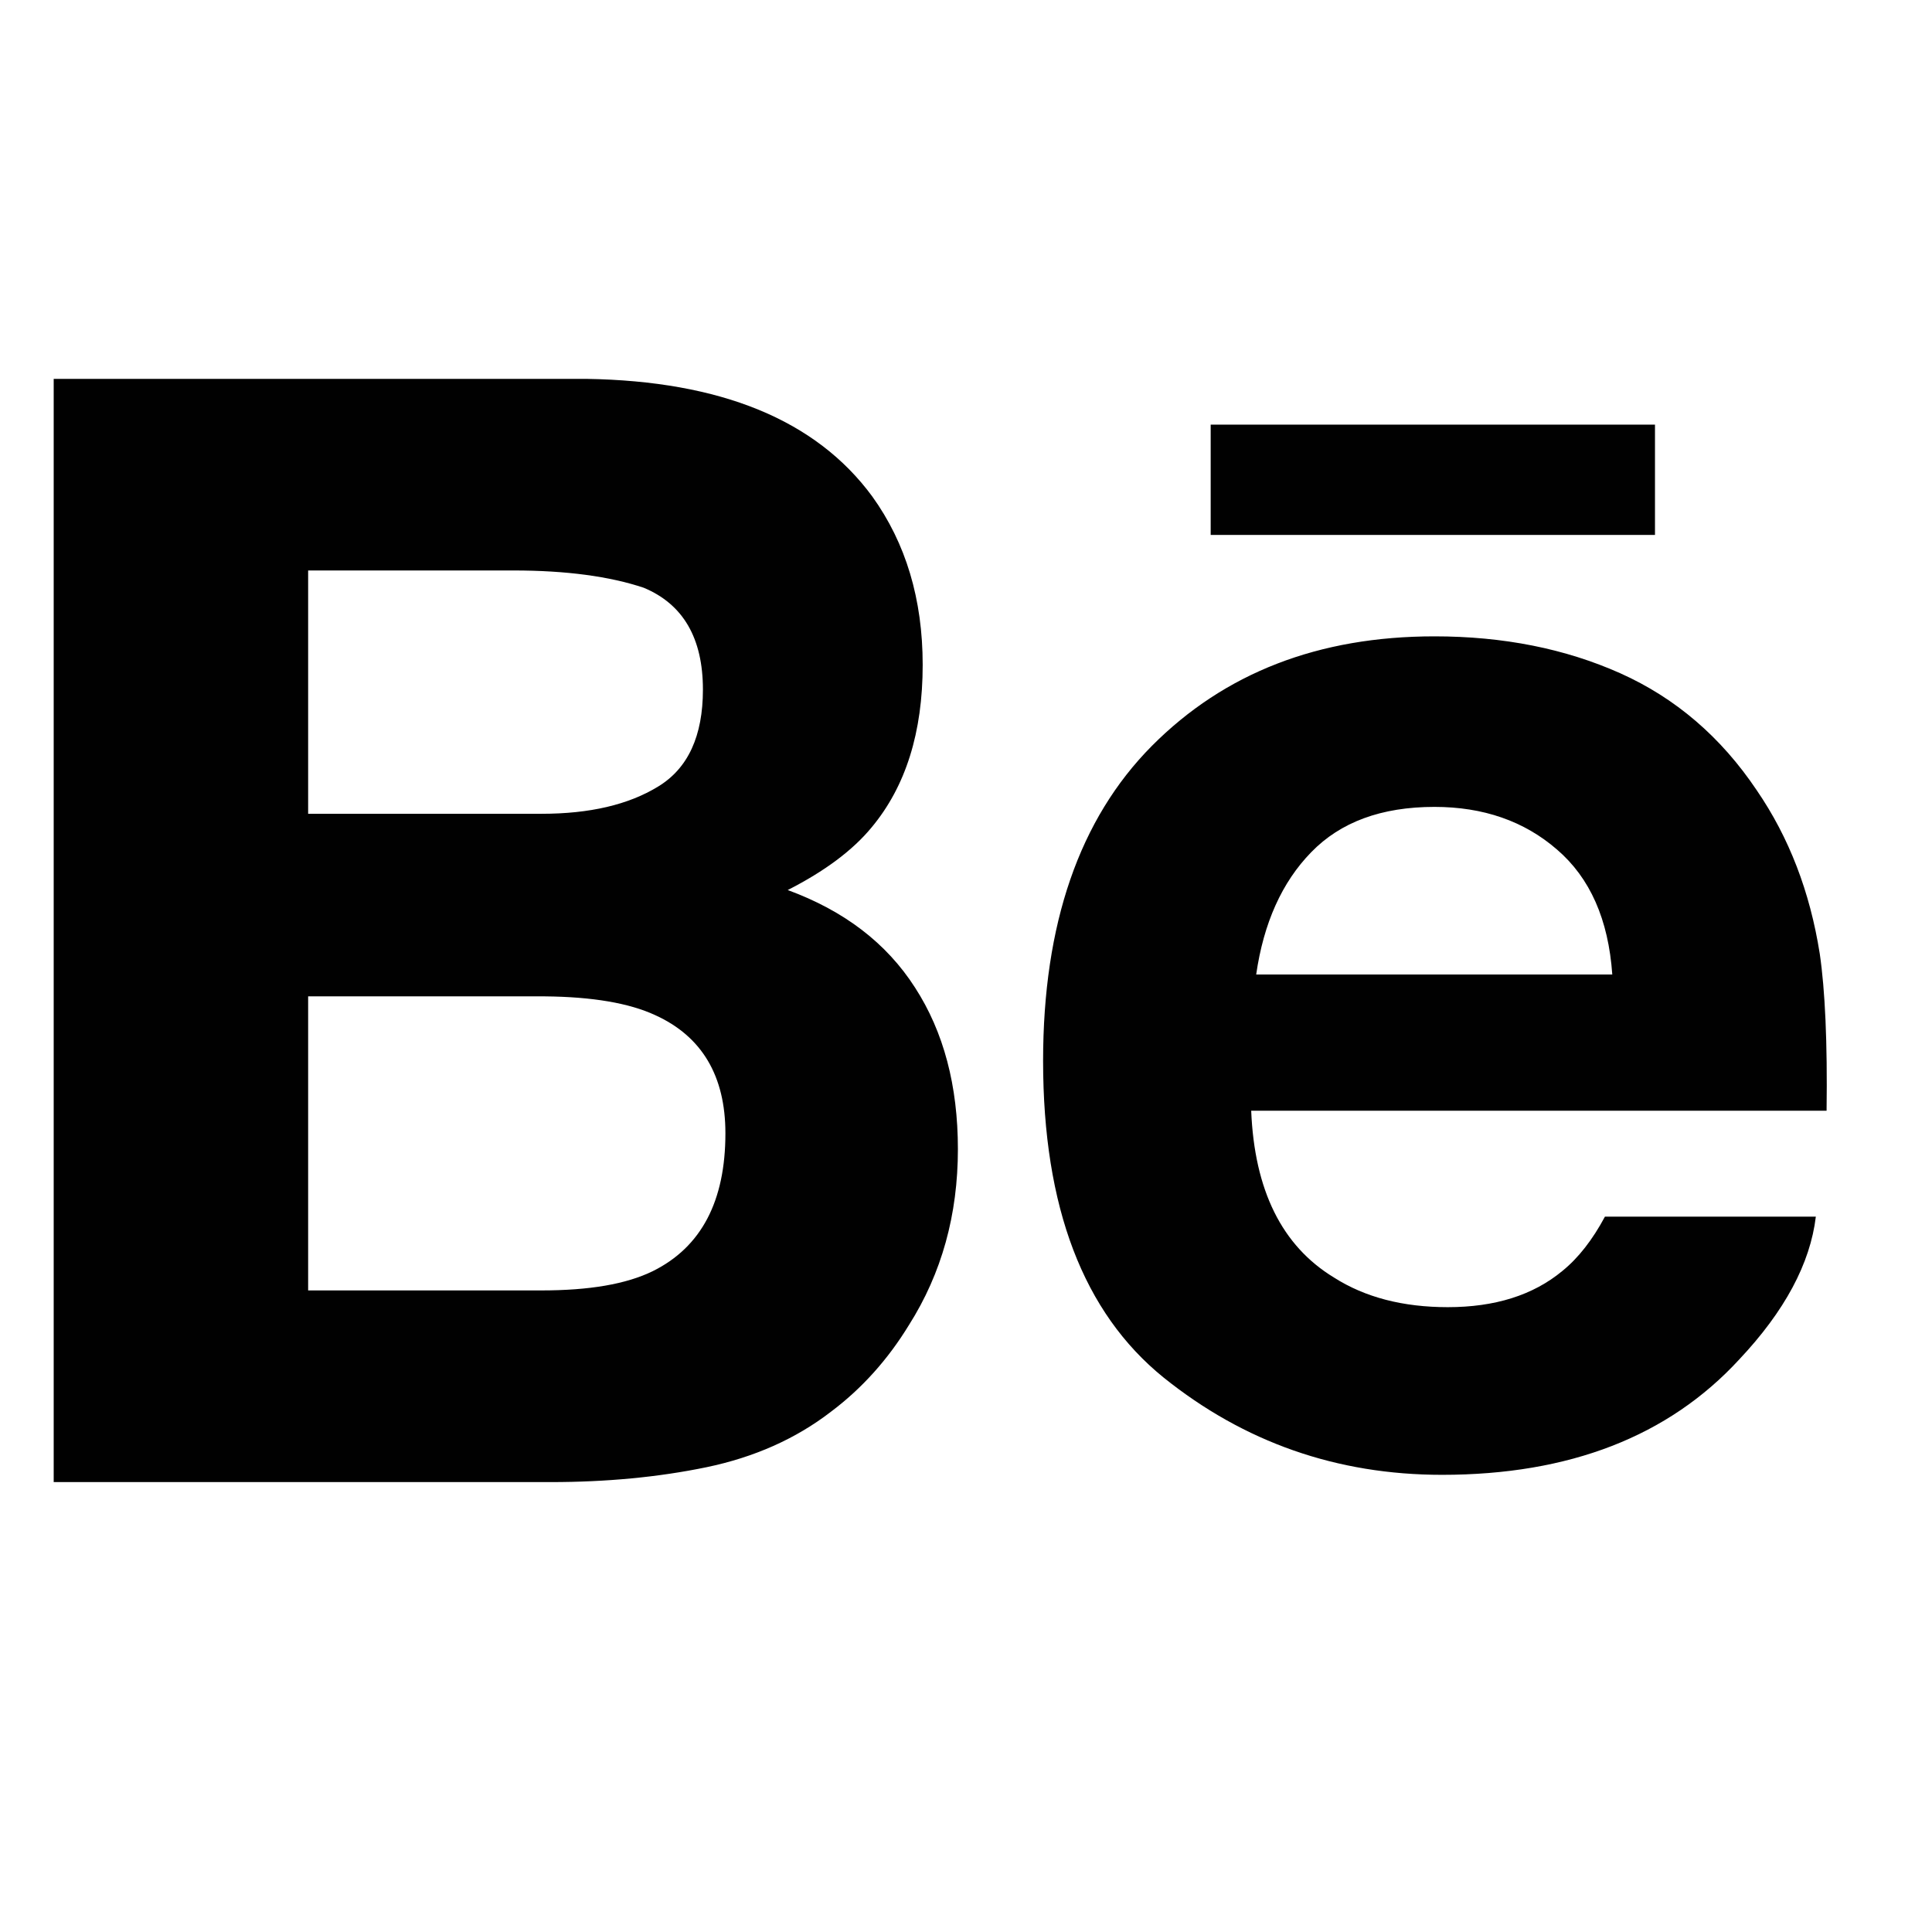 <?xml version="1.0" encoding="utf-8"?>
<!-- Generator: Adobe Illustrator 16.0.4, SVG Export Plug-In . SVG Version: 6.00 Build 0)  -->
<!DOCTYPE svg PUBLIC "-//W3C//DTD SVG 1.1//EN" "http://www.w3.org/Graphics/SVG/1.1/DTD/svg11.dtd">
<svg version="1.1" id="Layer_1" xmlns="http://www.w3.org/2000/svg" xmlns:xlink="http://www.w3.org/1999/xlink" x="0px" y="0px"
	 width="25.512px" height="25.512px" viewBox="0 0 25.512 25.512" enable-background="new 0 0 25.512 25.512" xml:space="preserve">
<path id="Behance_1_" fill="#010101" d="M21.854,7.064h-5.867V5.607h5.867V7.064z M12.083,13.041
	c0.379,0.586,0.566,1.297,0.566,2.133c0,0.865-0.213,1.639-0.647,2.324c-0.277,0.453-0.619,0.836-1.031,1.145
	C10.508,19,9.958,19.244,9.327,19.375c-0.634,0.131-1.319,0.196-2.058,0.196H0.709V5.003h7.035c1.773,0.028,3.031,0.542,3.773,1.551
	c0.446,0.619,0.667,1.361,0.667,2.225c0,0.891-0.223,1.604-0.673,2.145c-0.25,0.304-0.62,0.58-1.109,0.829
	C11.143,12.025,11.705,12.451,12.083,13.041z M4.069,10.746h3.083c0.633,0,1.146-0.119,1.539-0.36
	c0.395-0.24,0.591-0.668,0.591-1.28c0-0.679-0.261-1.128-0.782-1.345C8.051,7.611,7.478,7.533,6.781,7.533H4.069V10.746z
	 M9.579,14.965c0-0.757-0.31-1.28-0.927-1.56c-0.345-0.16-0.832-0.242-1.456-0.248H4.069v3.883h3.079
	c0.632,0,1.121-0.082,1.475-0.256C9.26,16.467,9.579,15.863,9.579,14.965z M24.03,12.595c0.07,0.477,0.102,1.168,0.09,2.072h-7.598
	c0.043,1.049,0.404,1.783,1.092,2.202c0.412,0.263,0.914,0.392,1.504,0.392c0.619,0,1.125-0.156,1.514-0.479
	c0.211-0.171,0.398-0.412,0.561-0.716h2.785c-0.074,0.618-0.41,1.247-1.012,1.886c-0.934,1.015-2.242,1.523-3.924,1.523
	c-1.389,0-2.613-0.43-3.676-1.284c-1.061-0.858-1.592-2.25-1.592-4.181c0-1.81,0.479-3.195,1.436-4.16
	c0.961-0.966,2.203-1.447,3.732-1.447c0.908,0,1.725,0.162,2.455,0.488c0.727,0.326,1.328,0.84,1.801,1.545
	C23.625,11.059,23.901,11.777,24.03,12.595z M21.29,12.867c-0.051-0.725-0.293-1.273-0.729-1.648
	c-0.434-0.377-0.975-0.564-1.619-0.564c-0.701,0-1.242,0.201-1.627,0.598c-0.387,0.396-0.629,0.936-0.727,1.615H21.29z"/>
</svg>
